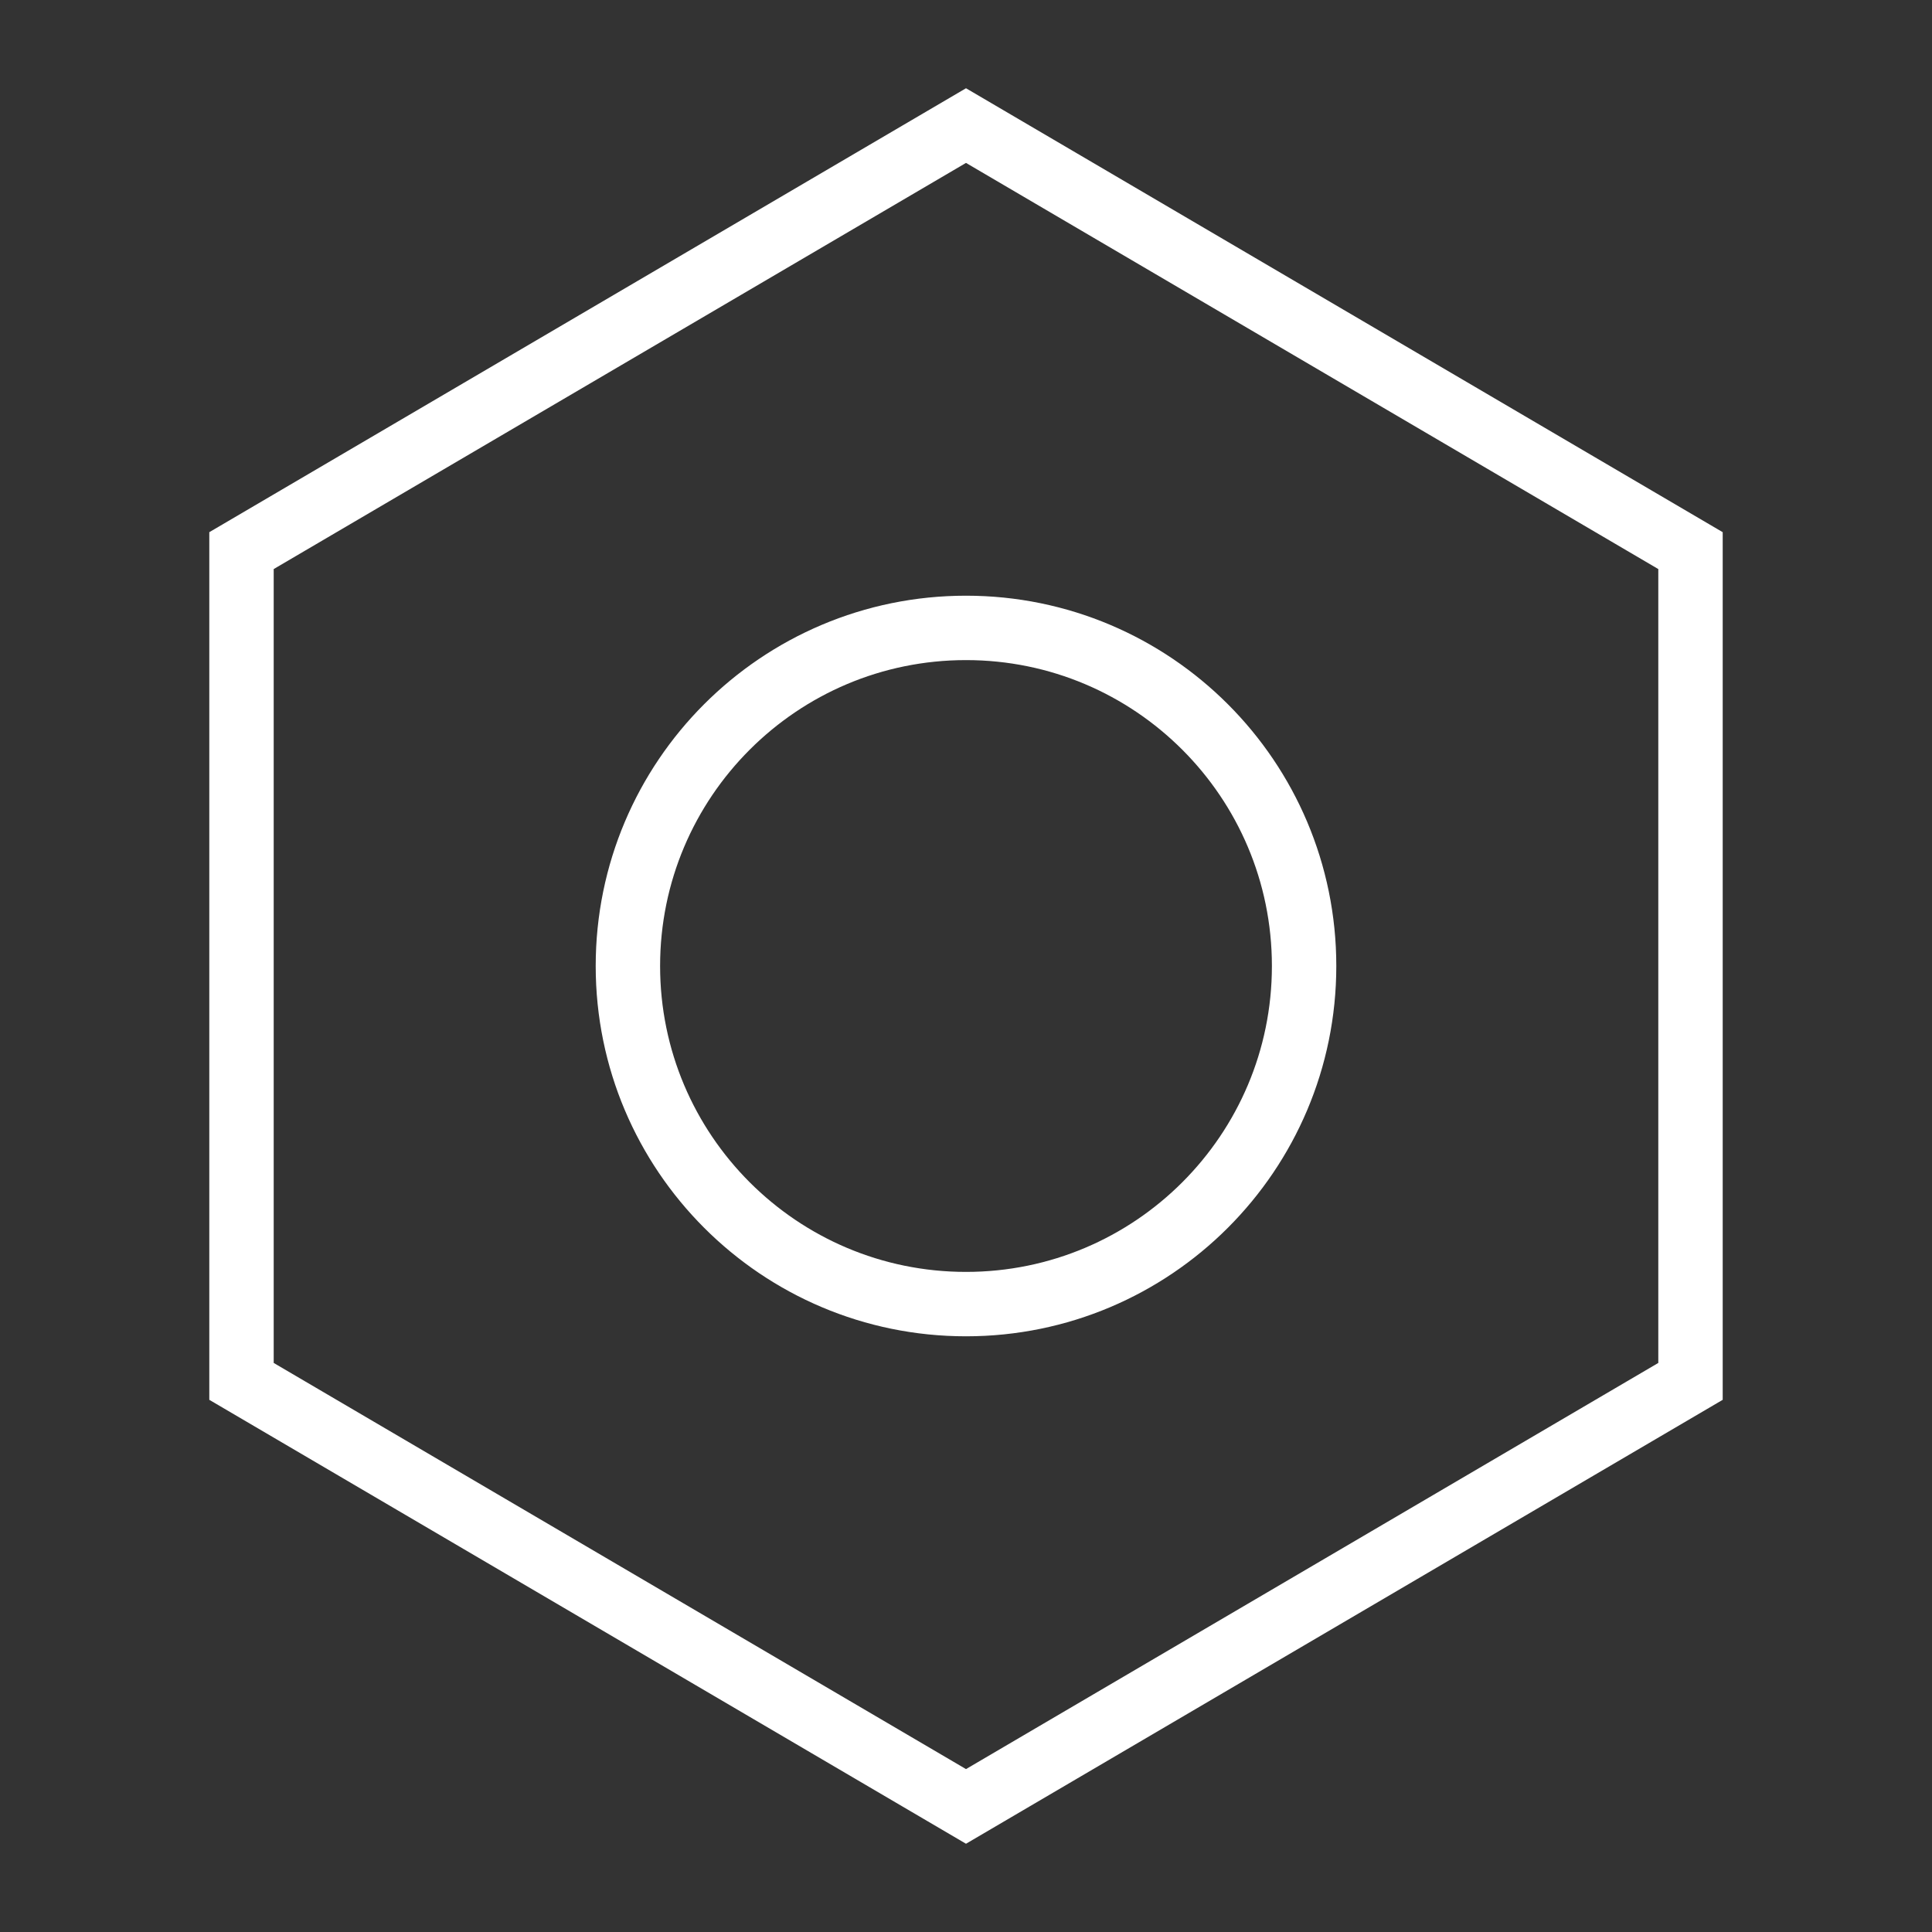 <?xml version="1.0" encoding="UTF-8"?> <svg xmlns="http://www.w3.org/2000/svg" width="30" height="30" viewBox="0 0 30 30" fill="none"><rect x="0" y="0" width="30" height="30" fill="#333333" stroke="none"/><path d="M3.75 8.55L15 1.95L26.25 8.55V21.45L15 28.05L3.75 21.45V8.55Z" stroke="white"></path><path d="M15 20.25C17.899 20.25 20.25 17.899 20.25 15C20.25 12.101 17.899 9.75 15 9.75C12.101 9.75 9.75 12.101 9.75 15C9.75 17.899 12.101 20.25 15 20.25Z" stroke="white"></path></svg> 
